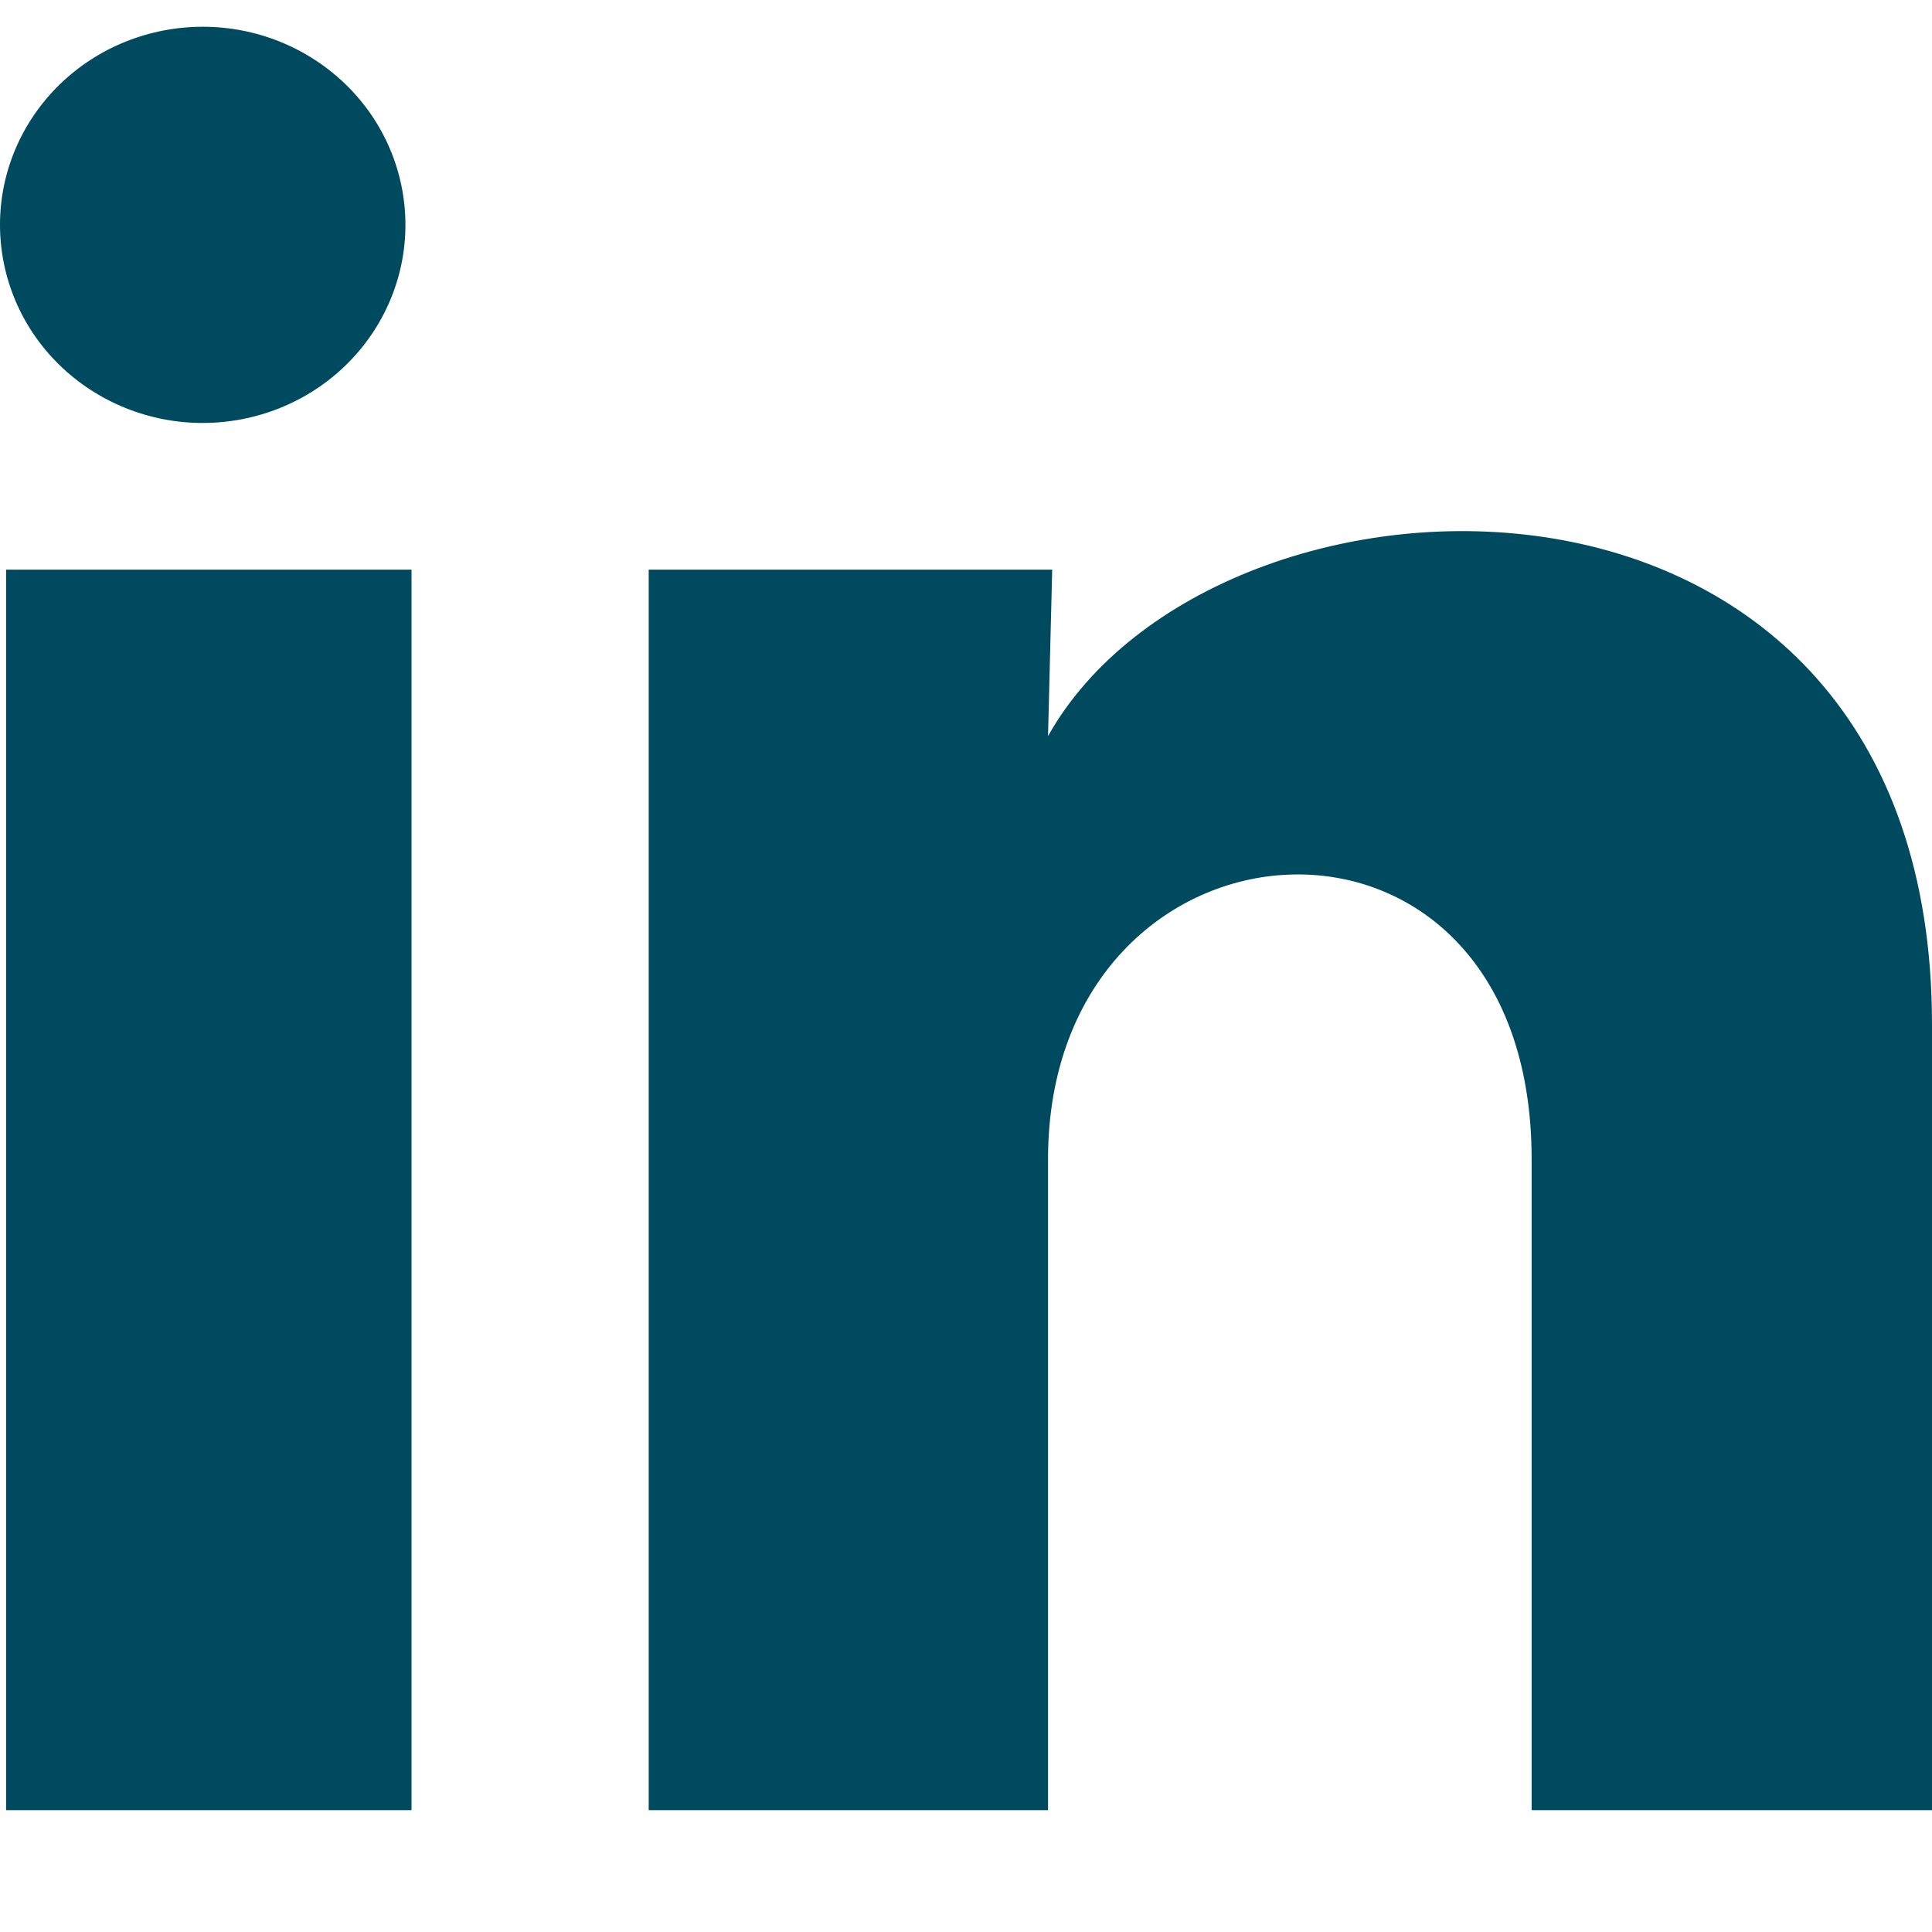 <svg width="13" height="13" viewBox="0 0 13 13" fill="none" xmlns="http://www.w3.org/2000/svg">
<path d="M2.728 1.514C2.728 1.867 2.584 2.206 2.328 2.456C2.072 2.706 1.725 2.846 1.363 2.846C1.002 2.846 0.655 2.705 0.399 2.455C0.143 2.205 -0 1.866 1.70761e-07 1.512C0 1.159 0.144 0.82 0.4 0.57C0.656 0.32 1.003 0.18 1.365 0.18C1.727 0.18 2.073 0.321 2.329 0.571C2.585 0.821 2.728 1.16 2.728 1.514ZM2.769 3.833H0.041V12.18H2.769V3.833ZM7.08 3.833H4.365V12.18H7.052V7.8C7.052 5.36 10.306 5.133 10.306 7.8V12.18H13V6.893C13 2.78 8.185 2.934 7.052 4.953L7.08 3.833Z" fill="#004A60"/>
</svg>
